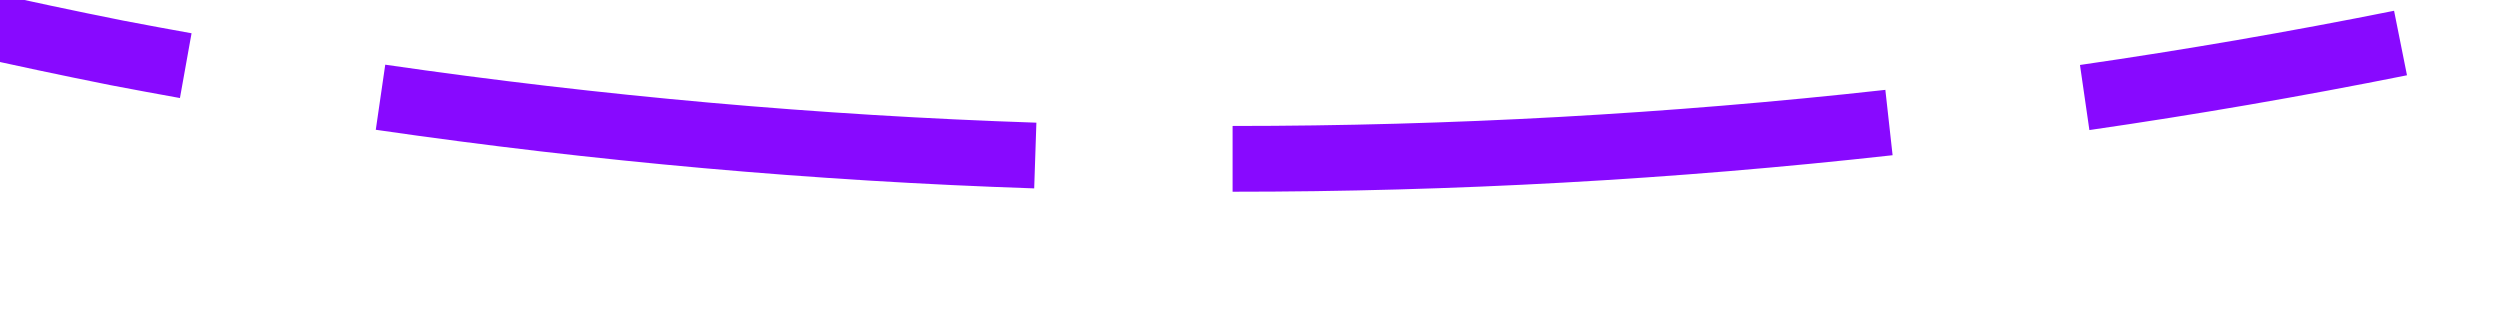﻿<?xml version="1.0" encoding="utf-8"?>
<svg version="1.1" xmlns:xlink="http://www.w3.org/1999/xlink" width="76px" height="10px" viewBox="1024 4504  76 10" xmlns="http://www.w3.org/2000/svg">
  <g transform="matrix(0.97 0.242 -0.242 0.97 1122.372 -122.984 )">
    <path d="M 1004.932 4513.66  C 998.325 4513.1  991.753 4512.173  985.248 4510.885  L 984.86 4512.847  C 991.437 4514.149  998.082 4515.086  1004.763 4515.653  L 1004.932 4513.66  Z M 1030.755 4513.972  C 1030.053 4514.019  1029.351 4514.062  1028.649 4514.101  C 1022.73 4514.383  1016.802 4514.371  1010.885 4514.066  L 1010.782 4516.064  C 1016.768 4516.372  1022.765 4516.384  1028.751 4516.099  C 1029.464 4516.059  1030.177 4516.016  1030.889 4515.968  L 1030.755 4513.972  Z M 1056.339 4510.391  C 1049.855 4511.78  1043.299 4512.809  1036.701 4513.473  L 1036.901 4515.463  C 1043.573 4514.792  1050.202 4513.751  1056.758 4512.346  L 1056.339 4510.391  Z M 1081.145 4503.174  C 1074.927 4505.48  1068.586 4507.439  1062.152 4509.044  L 1062.636 4510.984  C 1069.142 4509.362  1075.553 4507.381  1081.84 4505.049  L 1081.145 4503.174  Z M 979.415 4509.629  C 972.956 4508.125  966.586 4506.265  960.333 4504.057  L 959.667 4505.943  C 965.99 4508.176  972.431 4510.057  978.962 4511.577  L 979.415 4509.629  Z M 1095.572 4497.096  C 1092.652 4498.479  1089.694 4499.784  1086.704 4501.007  L 1087.461 4502.858  C 1090.485 4501.621  1093.475 4500.302  1096.428 4498.904  L 1095.572 4497.096  Z " fill-rule="nonzero" fill="#8400ff" stroke="none" fill-opacity="0.961" />
  </g>
</svg>